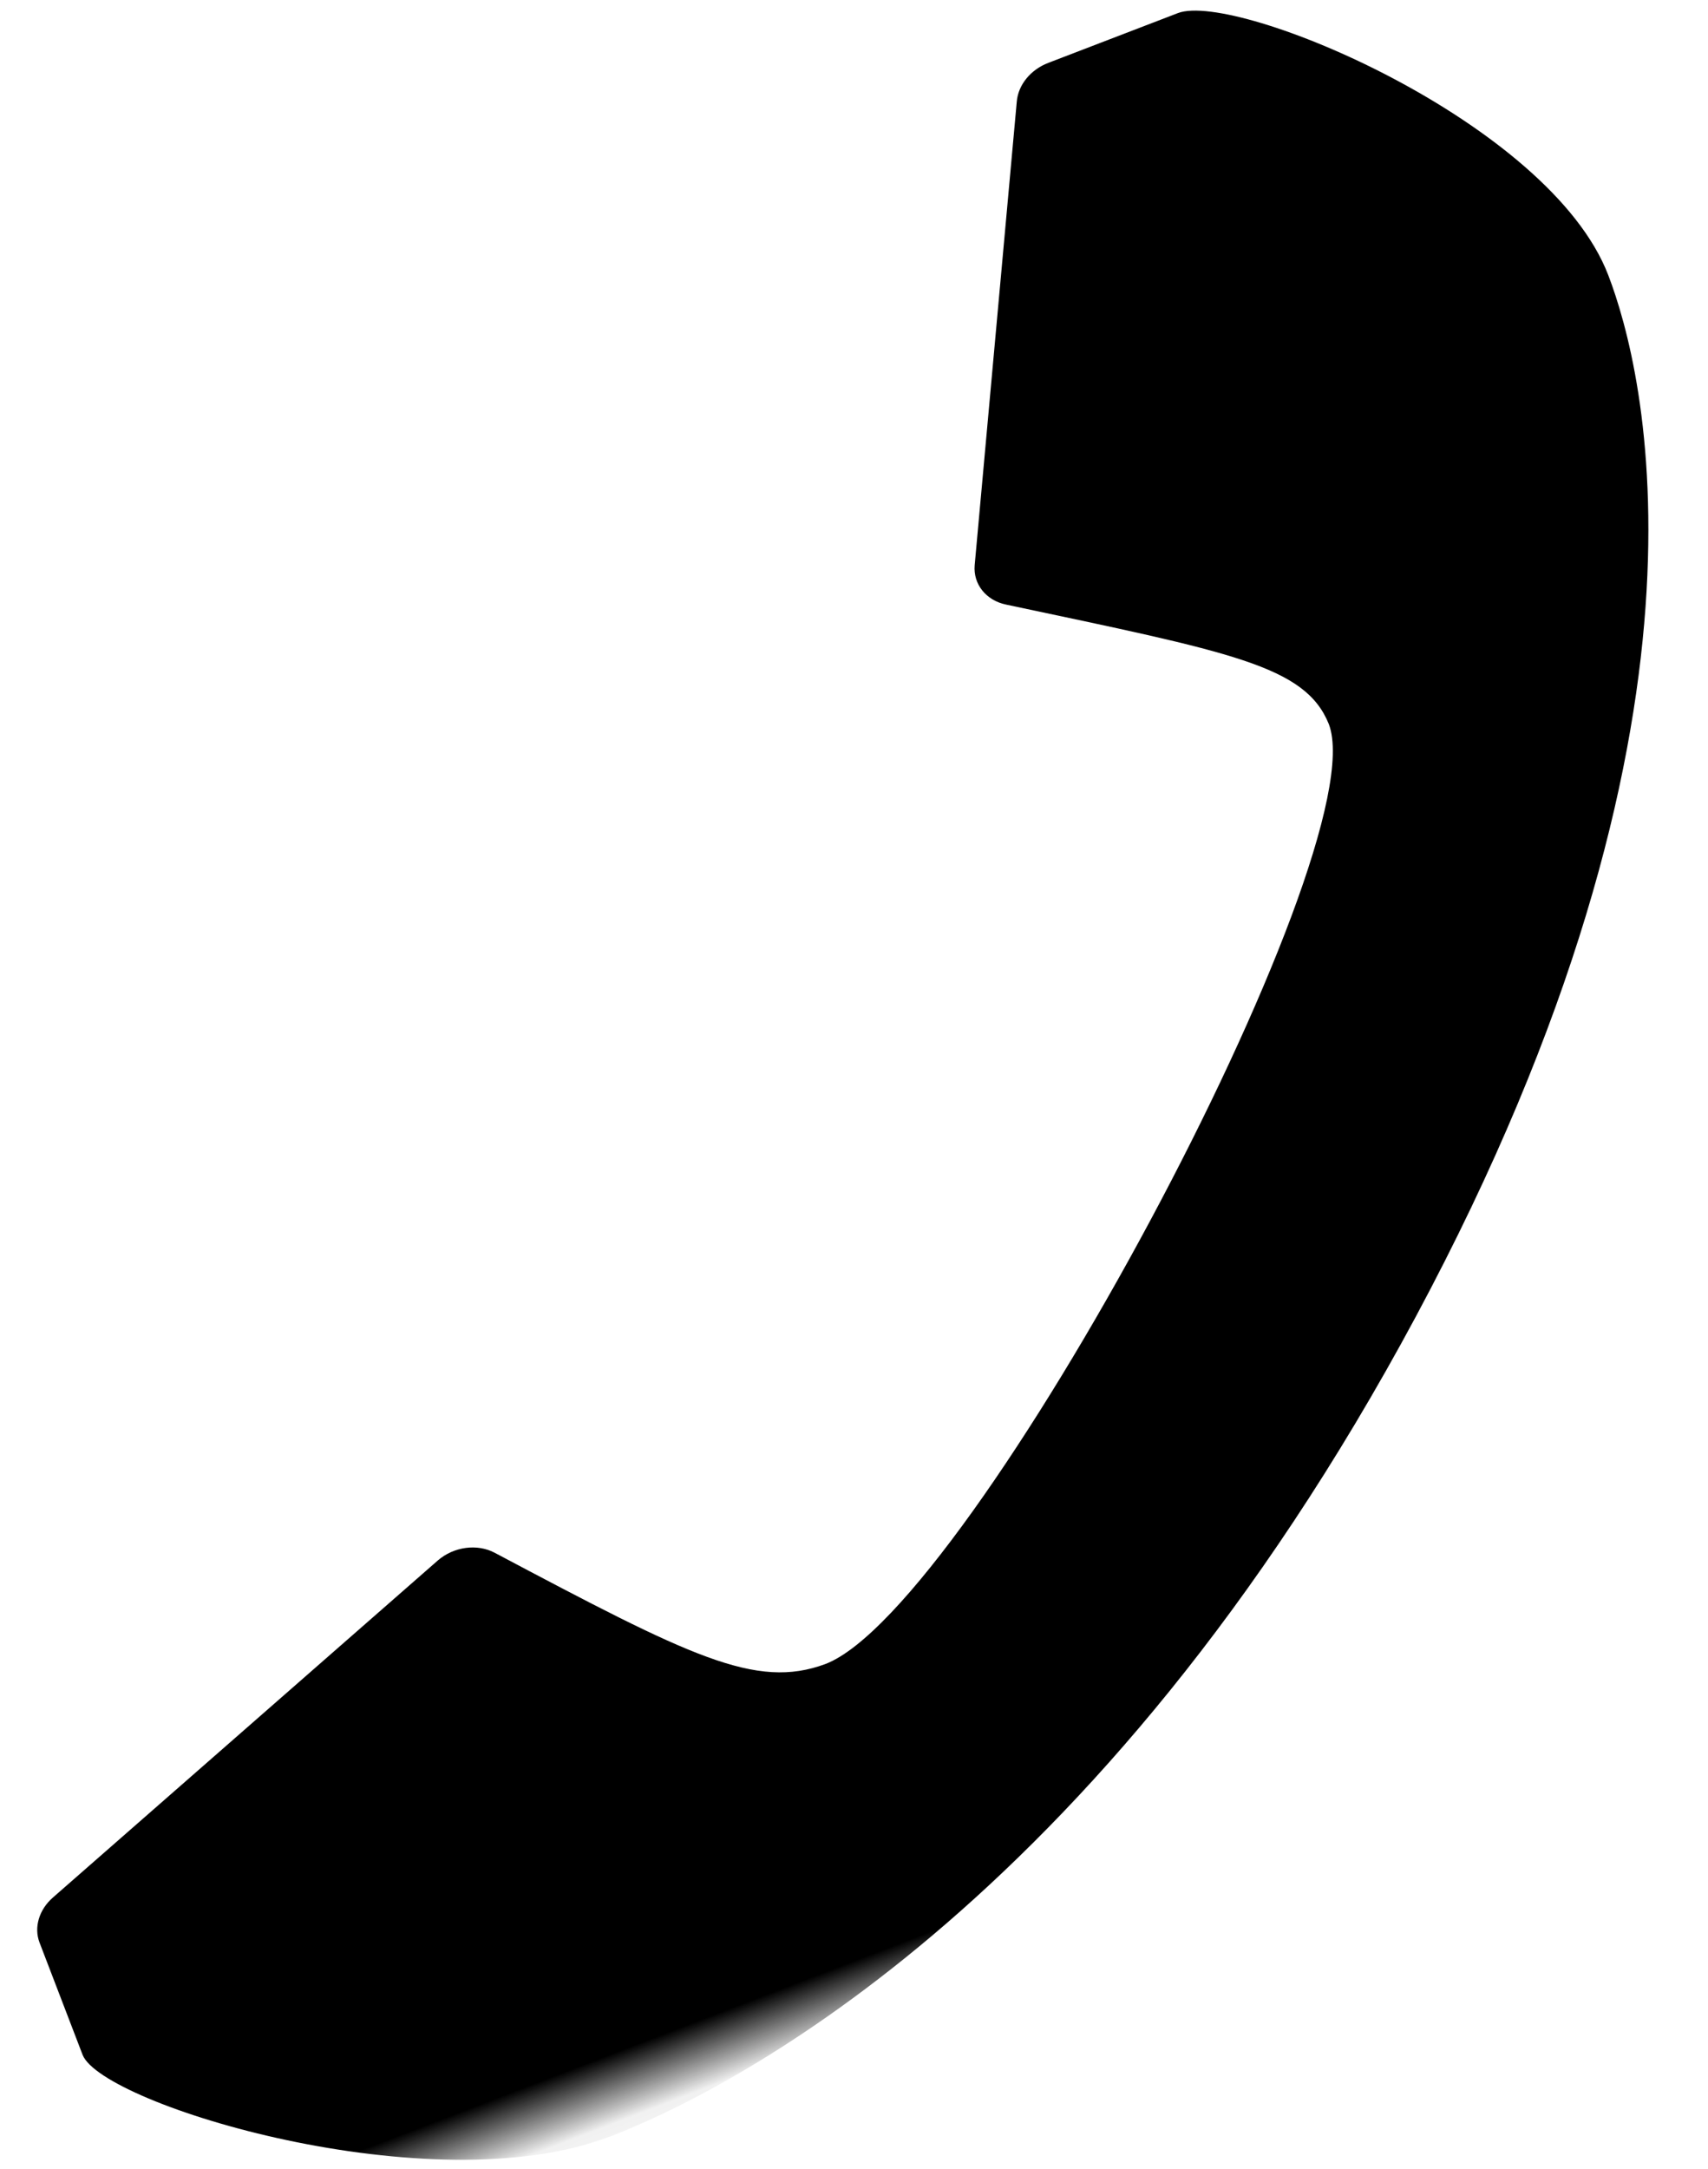 <svg xmlns="http://www.w3.org/2000/svg" width="26" height="33" xmlns:xlink="http://www.w3.org/1999/xlink">
  <defs>
    <path id="a" d="M49.317 0h49.317v85.058H0V0z"/>
  </defs>
  <g fill="none" fill-rule="evenodd" transform="rotate(-21 -113.27 171.756)">
    <mask id="b" fill="#fff">
      <use xlink:href="#a"/>
    </mask>
    <path fill="#000" d="M51.04 85.675c1.762 0 8.128-.524 15.934-7.253 7.8-6.73 8.41-12.218 8.41-13.74 0-2.498-3.732-6.06-4.684-6.07h-2.117c-.288 0-.547.148-.658.377l-3.127 6.357c-.126.26-.03.562.232.73 2.944 1.91 3.917 2.496 3.935 3.457 0 2.07-9.894 10.605-12.277 10.605-1.132-.012-1.88-.843-4.096-3.385-.197-.226-.547-.31-.85-.2l-7.306 2.687c-.264.096-.437.32-.437.568v1.83c.01.82 4.143 4.035 7.04 4.035" mask="url(#b)"/>
  </g>
</svg>
